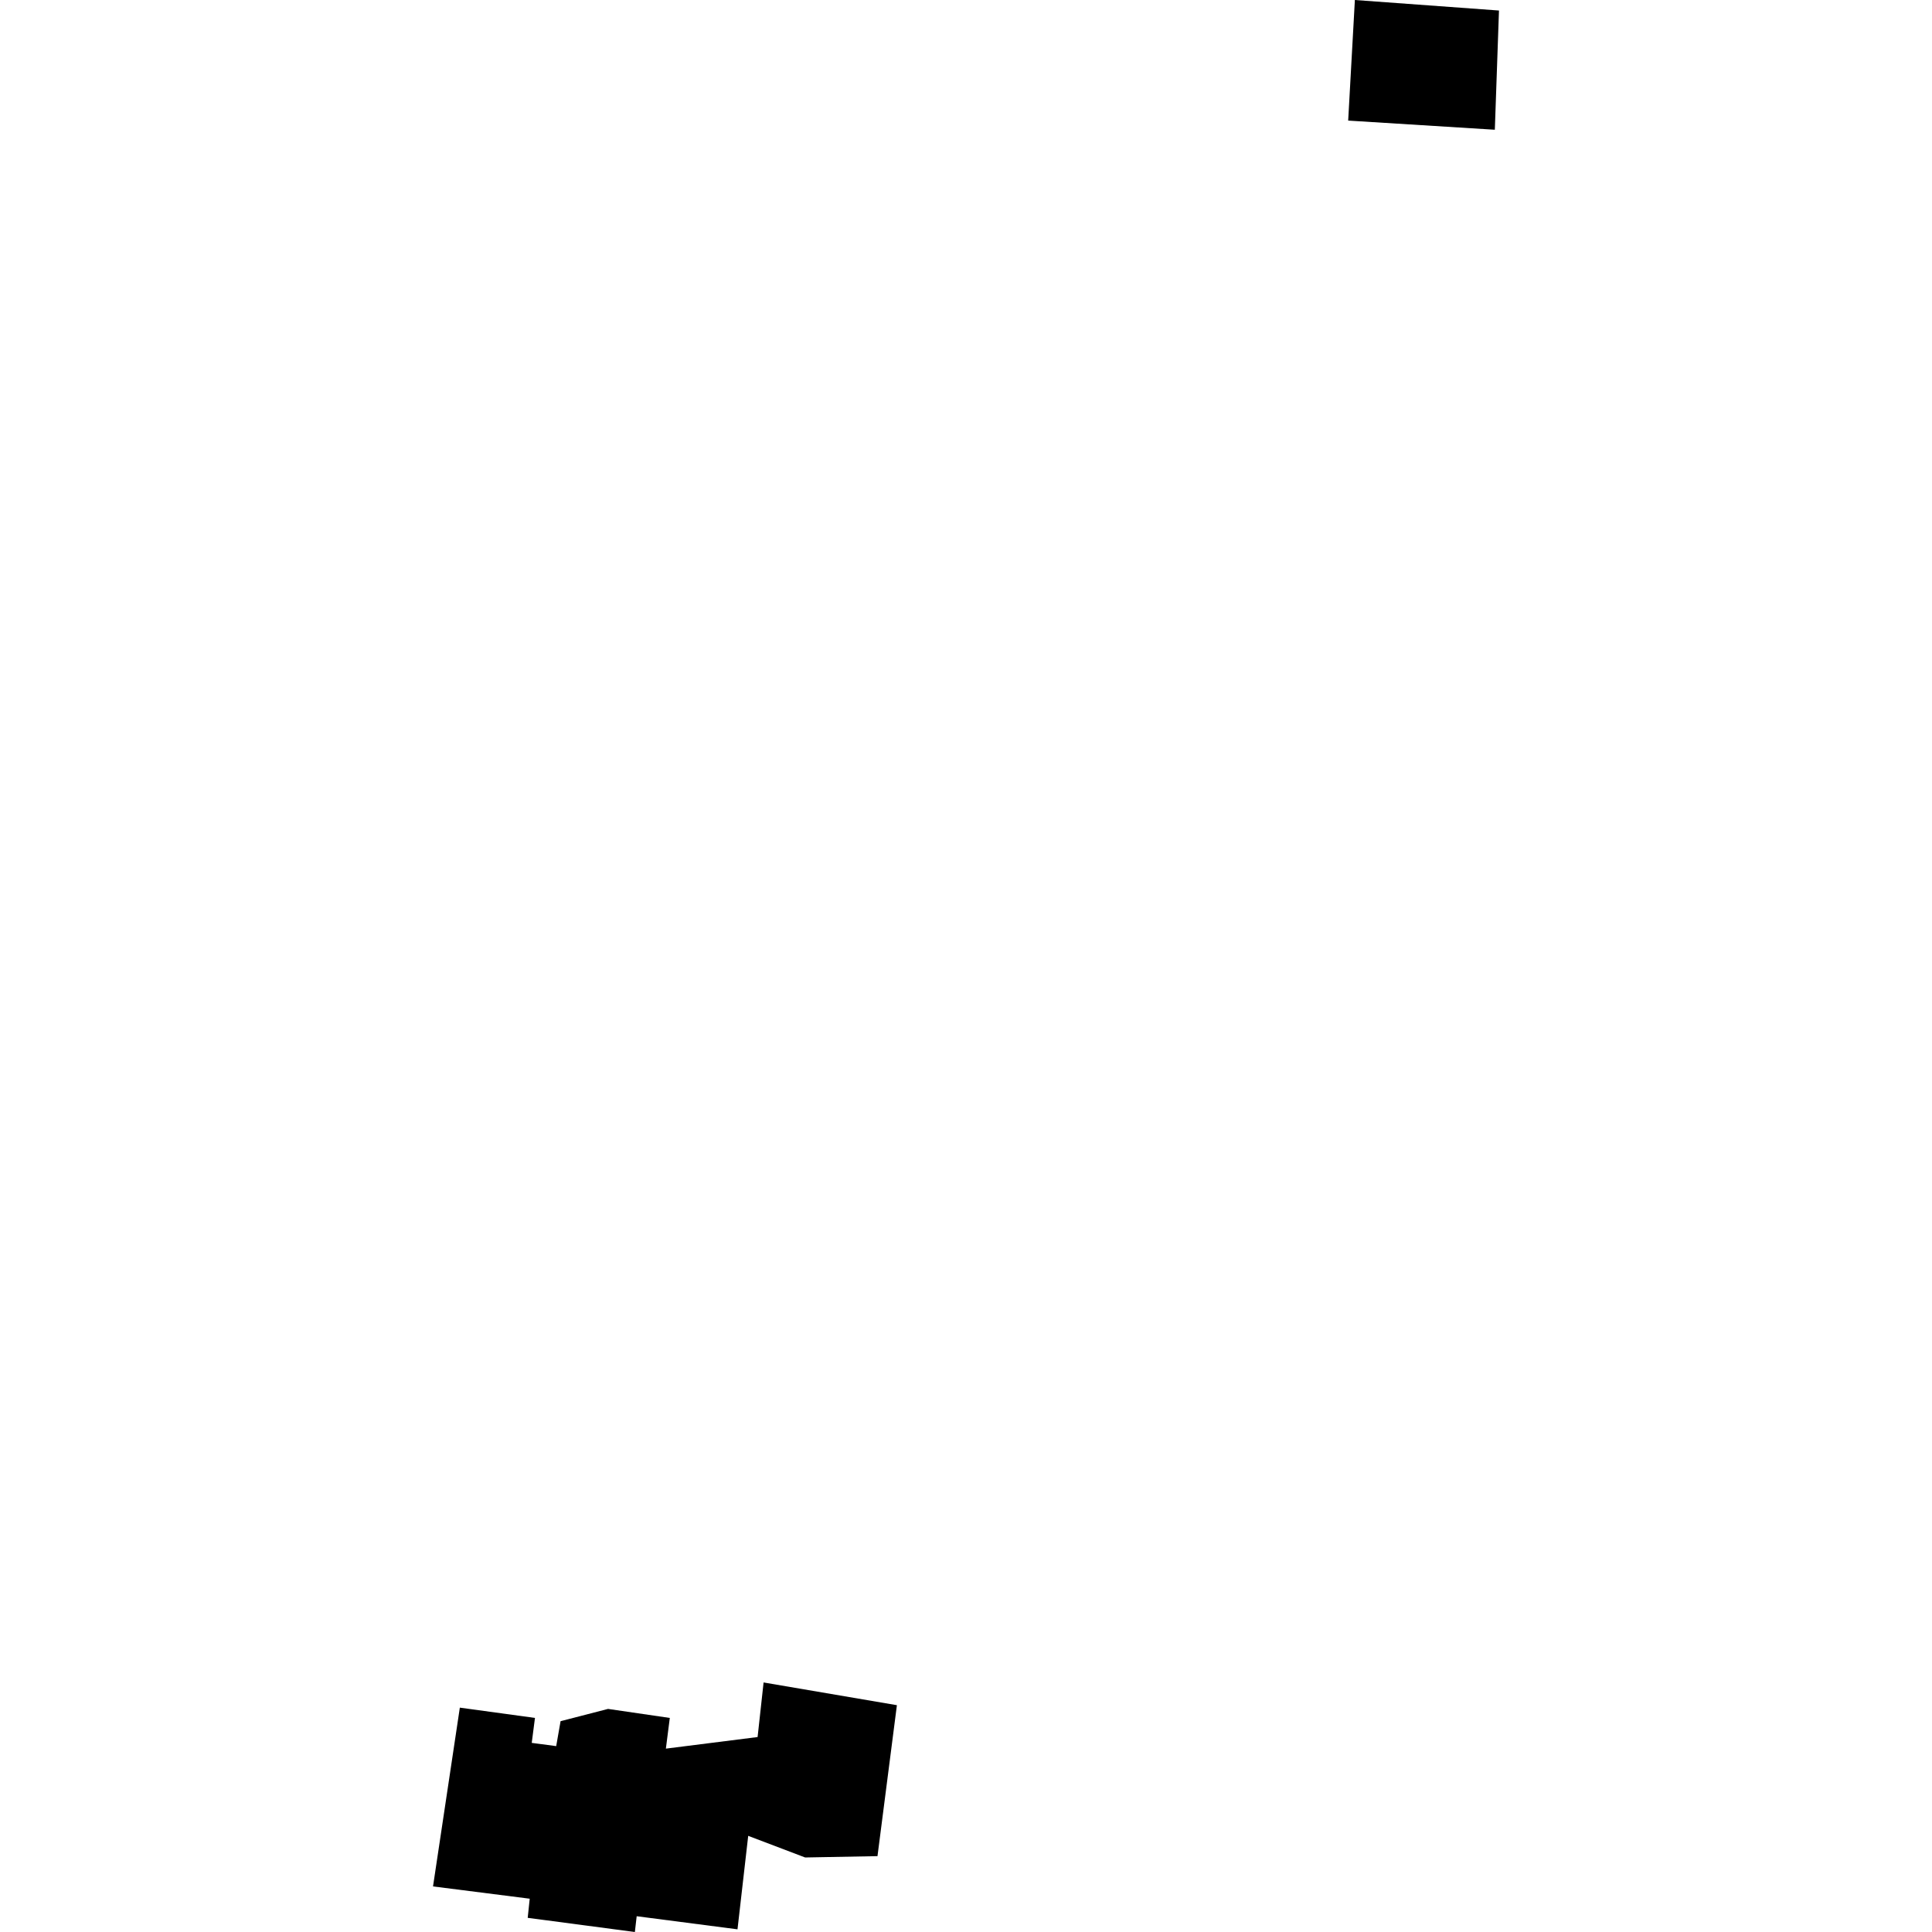 <?xml version="1.0" encoding="utf-8" standalone="no"?>
<!DOCTYPE svg PUBLIC "-//W3C//DTD SVG 1.1//EN"
  "http://www.w3.org/Graphics/SVG/1.1/DTD/svg11.dtd">
<!-- Created with matplotlib (https://matplotlib.org/) -->
<svg height="288pt" version="1.1" viewBox="0 0 288 288" width="288pt" xmlns="http://www.w3.org/2000/svg" xmlns:xlink="http://www.w3.org/1999/xlink">
 <defs>
  <style type="text/css">
*{stroke-linecap:butt;stroke-linejoin:round;}
  </style>
 </defs>
 <g id="figure_1">
  <g id="patch_1">
   <path d="M 0 288 
L 288 288 
L 288 0 
L 0 0 
z
" style="fill:none;opacity:0;"/>
  </g>
  <g id="axes_1">
   <g id="PatchCollection_1">
    <path clip-path="url(#pb66842e5cd)" d="M 133.7 254.19 
L 130.806 276.691 
L 120.018 276.89 
L 111.534 273.666 
L 109.938 287.601 
L 94.909 285.648 
L 94.639 288 
L 78.664 285.889 
L 78.964 283.037 
L 64.55 281.205 
L 68.547 254.555 
L 79.747 256.088 
L 79.265 259.809 
L 82.911 260.292 
L 83.564 256.573 
L 90.641 254.745 
L 99.846 256.09 
L 99.262 260.665 
L 112.934 258.938 
L 113.827 250.802 
L 133.7 254.19 
"/>
    <path clip-path="url(#pb66842e5cd)" d="M 201.969 -0 
L 200.971 17.976 
L 222.832 19.34 
L 223.45 1.569 
L 201.969 -0 
"/>
   </g>
  </g>
 </g>
 <defs>
  <clipPath id="pb66842e5cd">
   <rect height="288" width="158.901" x="64.55" y="0"/>
  </clipPath>
 </defs>
</svg>
